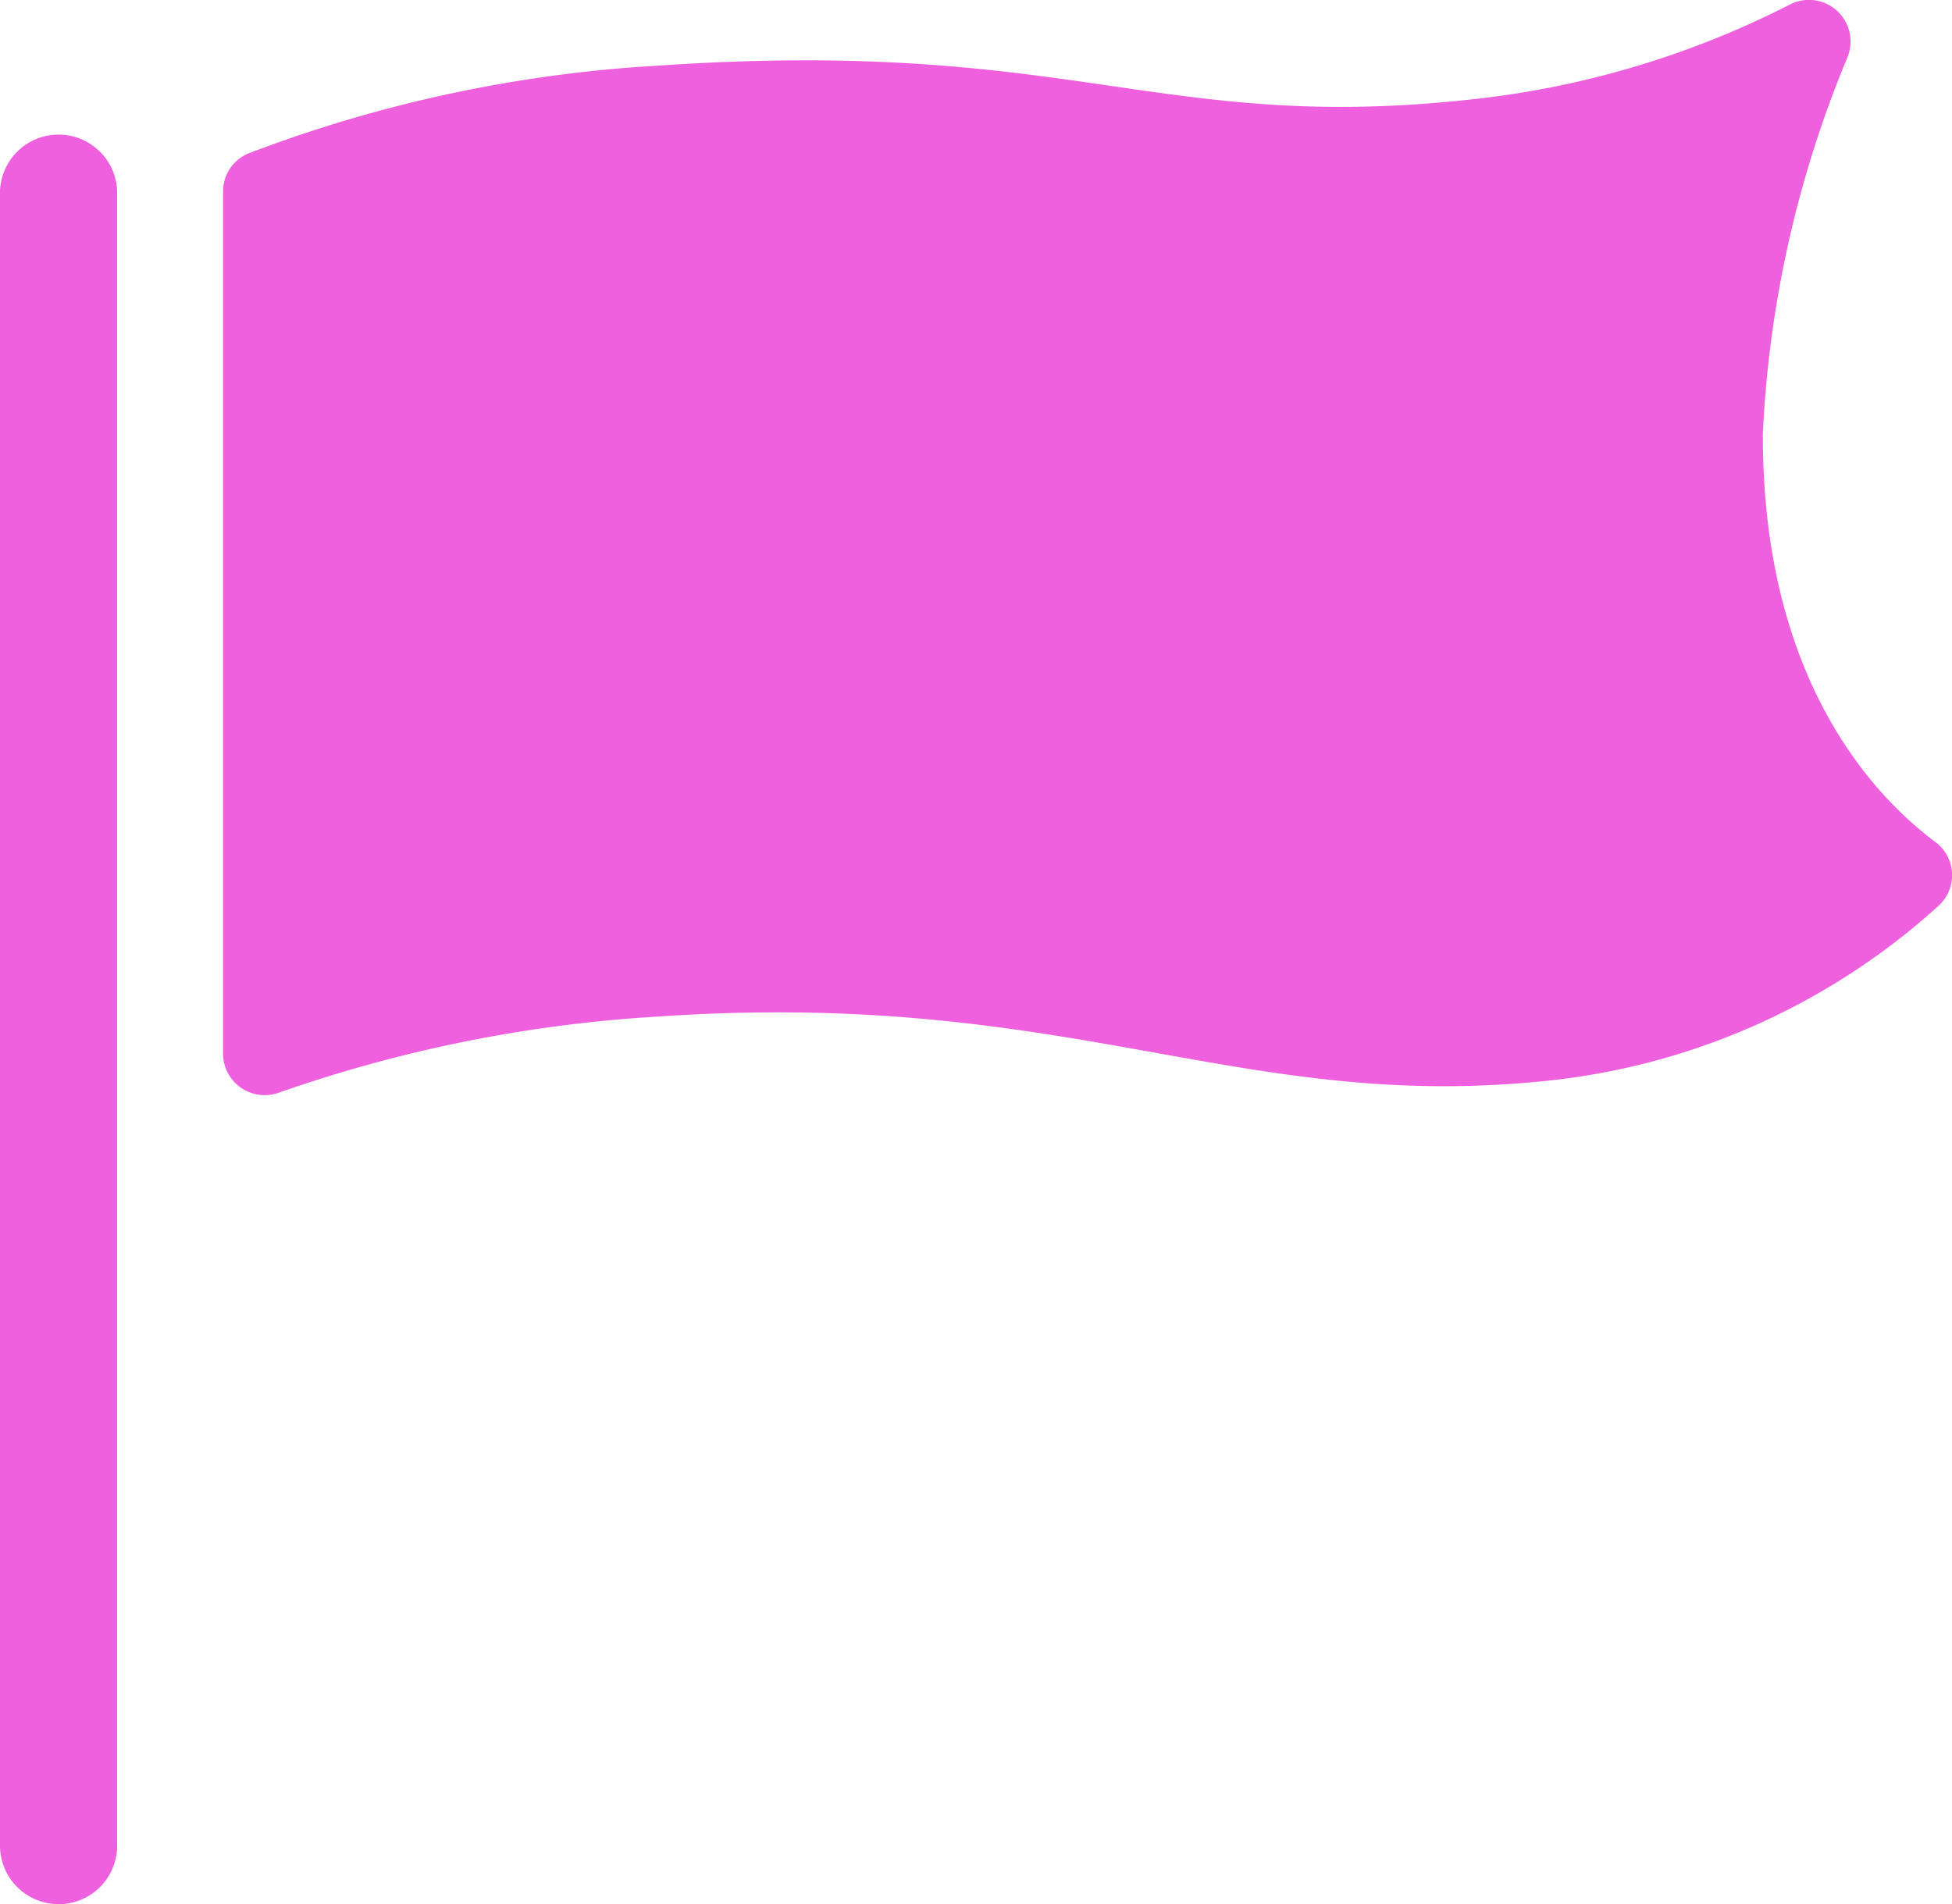 <svg xmlns="http://www.w3.org/2000/svg" xmlns:xlink="http://www.w3.org/1999/xlink" width="42.199" height="41.174" viewBox="0 0 42.199 41.174">
  <defs>
    <clipPath id="clip-path">
      <rect id="長方形_102" data-name="長方形 102" width="42.199" height="41.174" fill="#ef60de"/>
    </clipPath>
  </defs>
  <g id="グループ_62" data-name="グループ 62" transform="translate(0 0)">
    <g id="グループ_61" data-name="グループ 61" transform="translate(0 0)" clip-path="url(#clip-path)">
      <path id="パス_7" data-name="パス 7" d="M1.267,42.839A1.267,1.267,0,0,1,0,41.573V5.808a1.267,1.267,0,0,1,2.533,0V41.573a1.267,1.267,0,0,1-1.267,1.267" transform="translate(0 -1.666)" fill="#ef60de"/>
      <path id="パス_8" data-name="パス 8" d="M40.9,9.443a24.031,24.031,0,0,1,1.84-8.224A.9.9,0,0,0,41.483.1a19.712,19.712,0,0,1-6.941,2.056c-6.713.723-8.582-1.348-17.515-.737A29.523,29.523,0,0,0,8.172,3.314a.889.889,0,0,0-.557.831V22.784a.9.9,0,0,0,1.213.84,30.1,30.1,0,0,1,8.2-1.644c8.933-.61,12.553,2.106,19.267,1.383a14.867,14.867,0,0,0,8.415-3.786.893.893,0,0,0-.082-1.374c-1.339-1-3.724-3.522-3.724-8.76" transform="translate(-2.793 0)" fill="#ef60de"/>
    </g>
  </g>
</svg>
